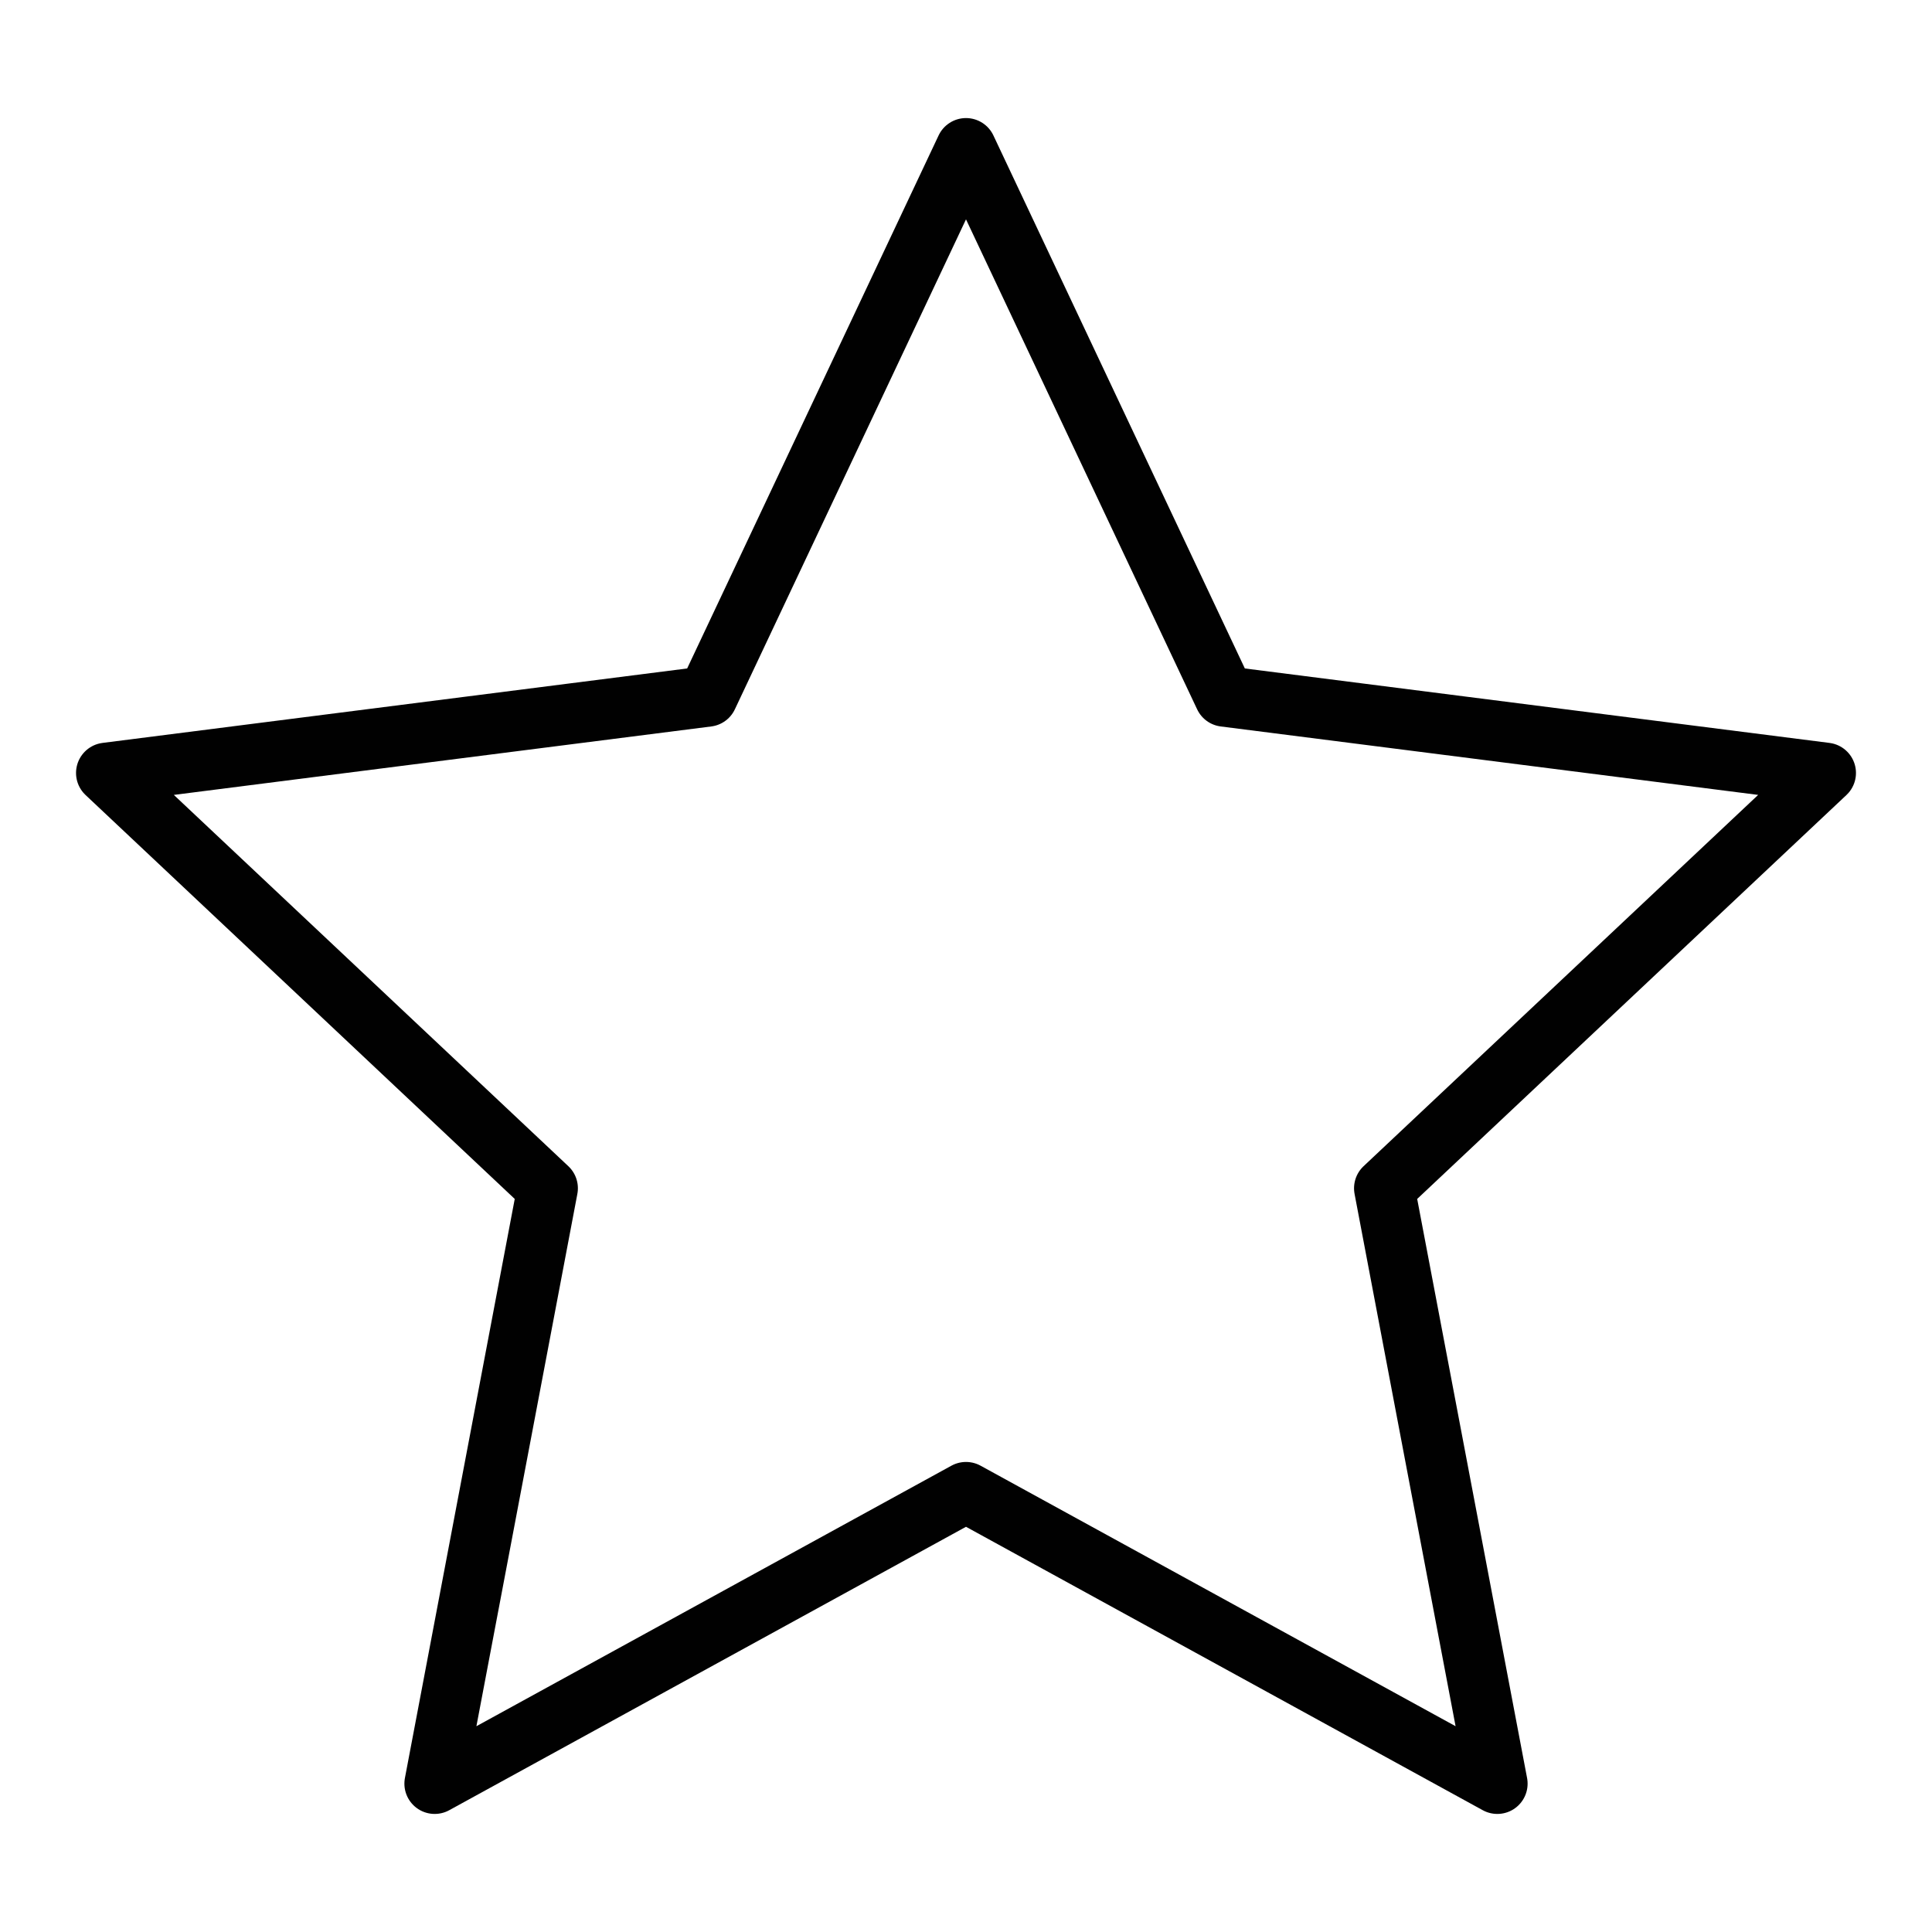 <svg viewBox="0 0 255.12 255.12" version="1.1" xmlns="http://www.w3.org/2000/svg" id="Warstwa_1">
  
  <defs>
    <style>
      .st0 {
        fill: none;
        stroke: #010101;
        stroke-linecap: round;
        stroke-linejoin: round;
        stroke-width: 8px;
      }
    </style>
  </defs>
  <polygon points="127.56 19.59 161.7 91.96 241.08 102.07 182.8 156.91 197.72 235.53 127.56 197.05 57.4 235.53 72.31 156.91 14.04 102.07 93.42 91.96 127.56 19.59" class="st0"></polygon>
</svg>